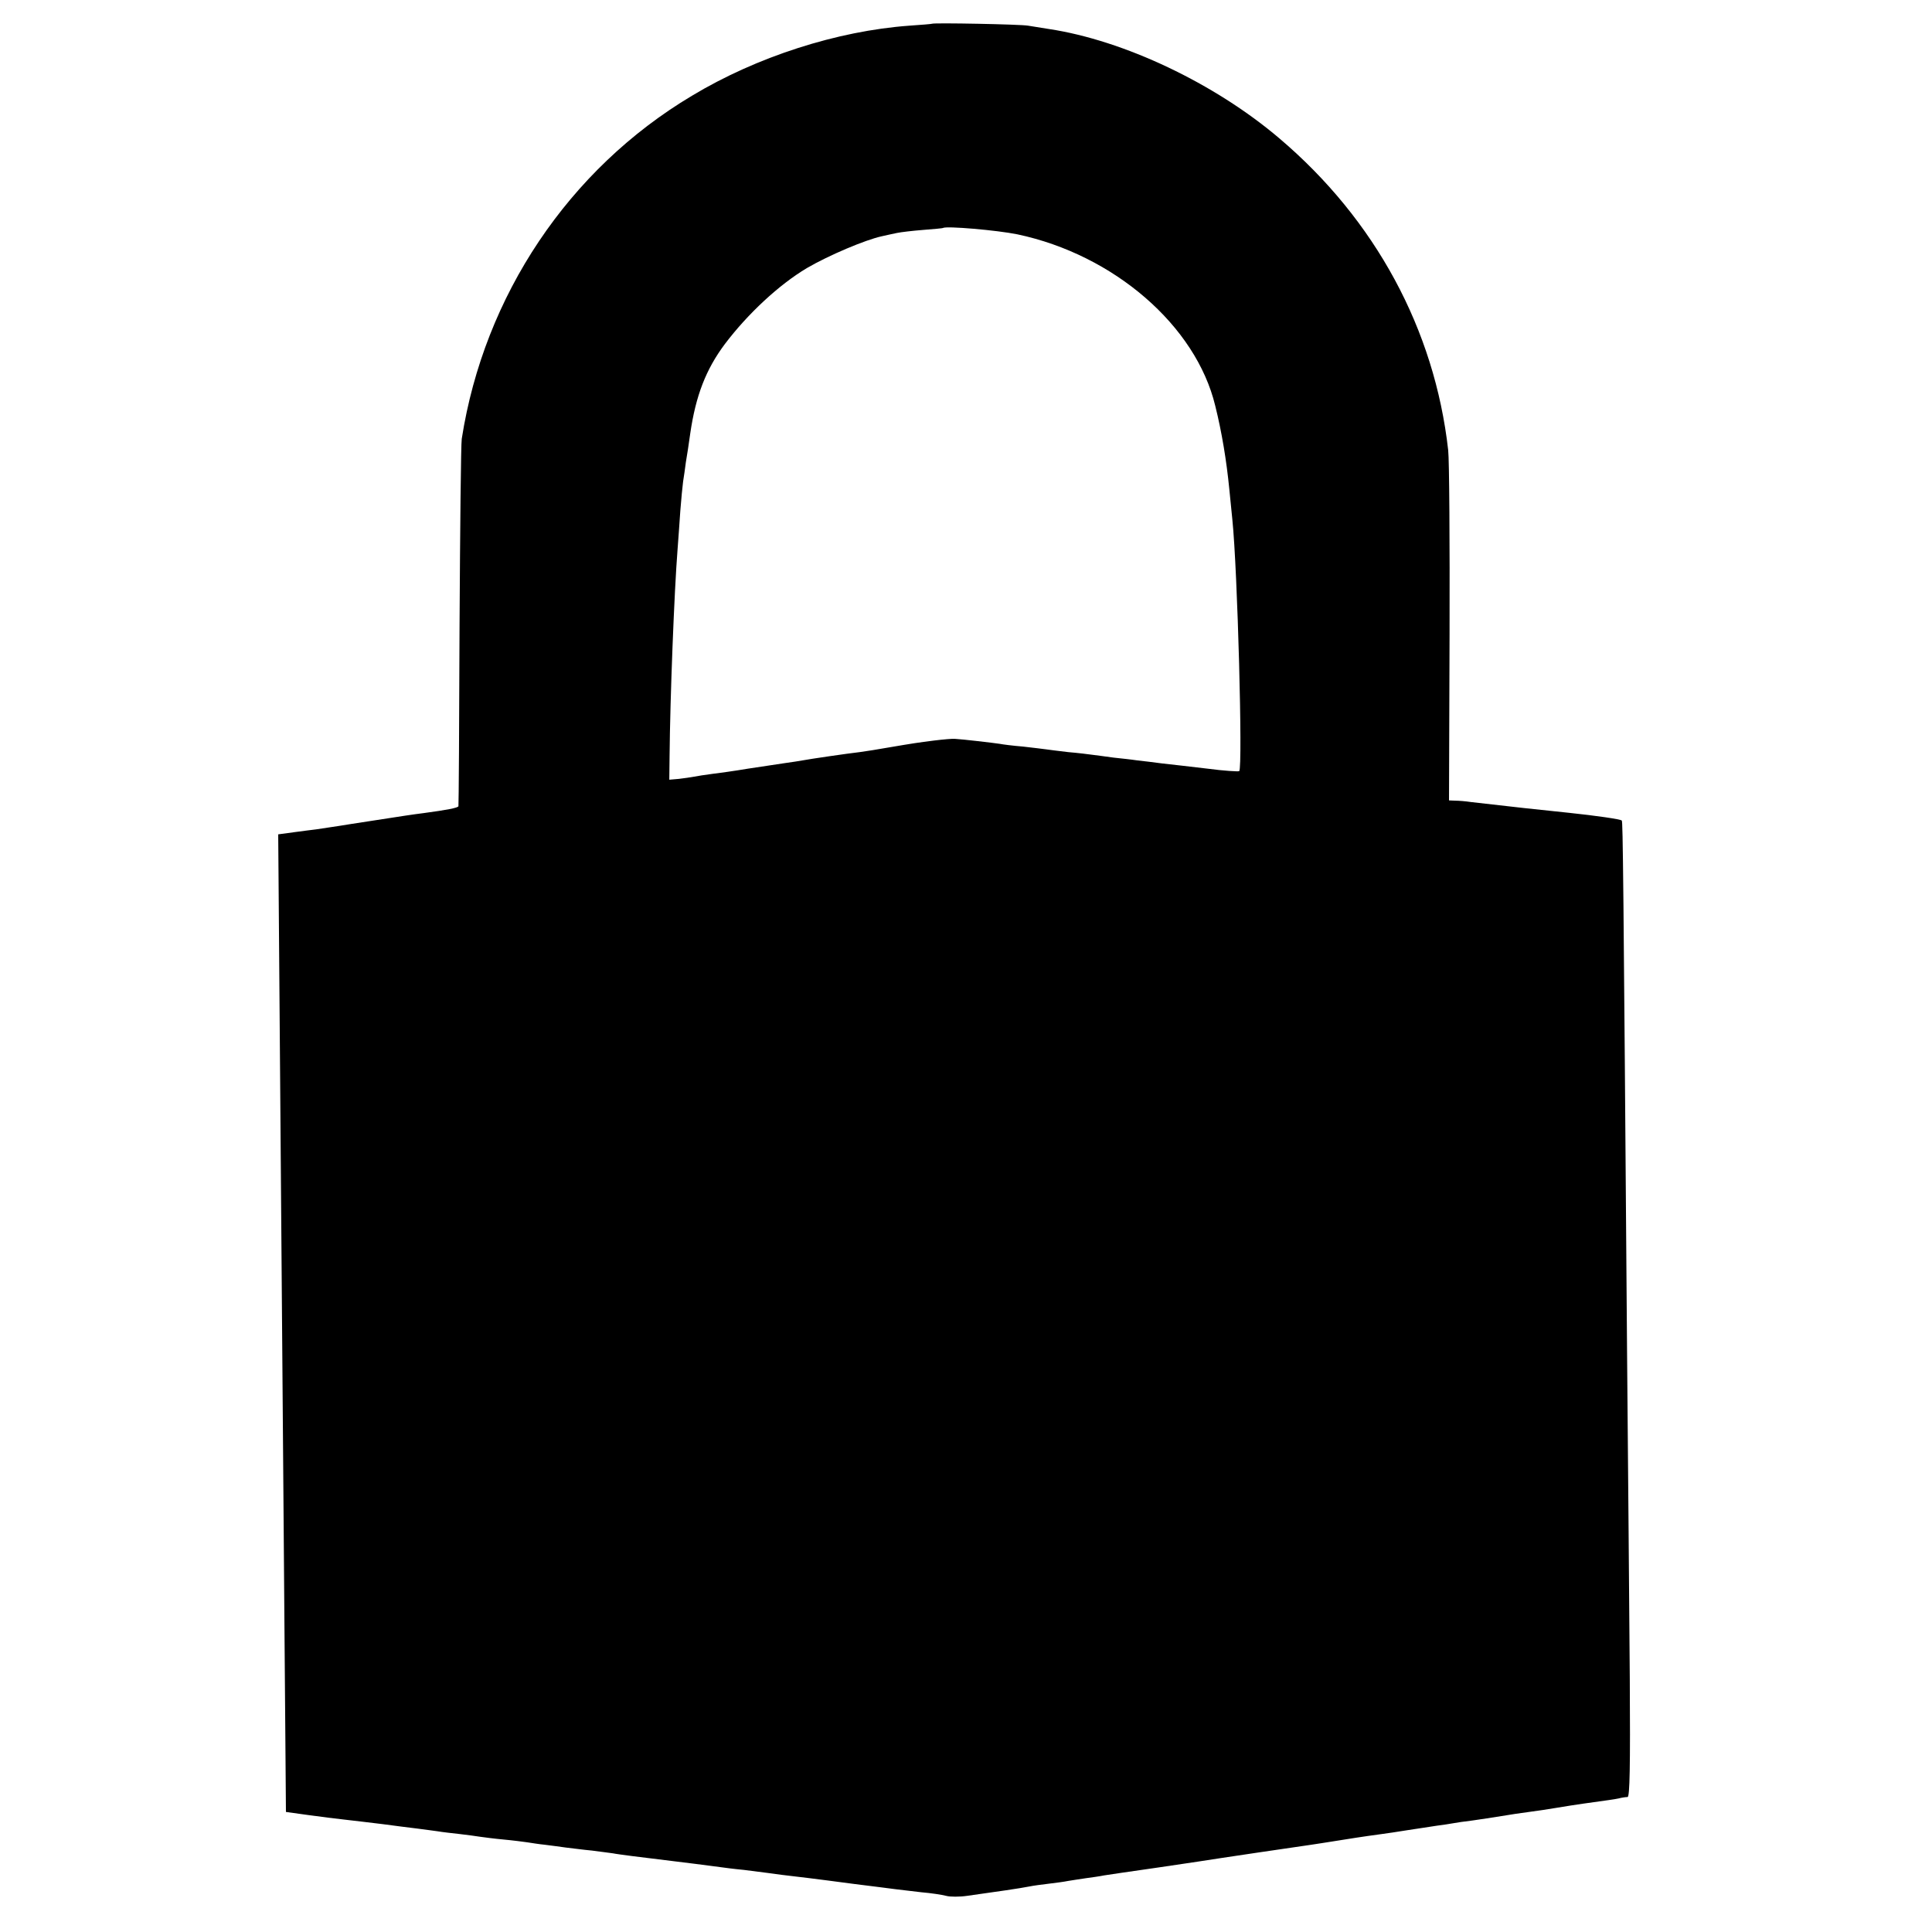 <?xml version="1.0" standalone="no"?>
<!DOCTYPE svg PUBLIC "-//W3C//DTD SVG 20010904//EN"
 "http://www.w3.org/TR/2001/REC-SVG-20010904/DTD/svg10.dtd">
<svg version="1.0" xmlns="http://www.w3.org/2000/svg"
 width="700pt" height="700pt" viewBox="0 0 700 700"
 preserveAspectRatio="xMidYMid meet">
<g transform="translate(0,700) scale(0.1,-0.1)"
fill="#000000" stroke="none">
<path d="M3377 6914 c-1 -1 -38 -4 -82 -7 -262 -19 -554 -113 -788 -254 -446
-266 -753 -724 -834 -1243 -3 -19 -6 -325 -8 -680 -1 -355 -3 -648 -4 -651 -1
-6 -44 -14 -126 -25 -16 -2 -46 -6 -65 -9 -65 -10 -85 -13 -195 -30 -60 -10
-119 -18 -130 -20 -11 -1 -46 -6 -78 -10 l-59 -8 6 -766 c3 -421 9 -1103 12
-1516 3 -412 7 -865 8 -1005 l2 -255 79 -11 c44 -6 105 -14 135 -17 30 -3 91
-11 135 -16 44 -6 100 -13 125 -16 25 -3 59 -8 75 -10 17 -3 53 -7 80 -10 28
-3 61 -8 75 -10 14 -2 52 -7 85 -10 33 -3 71 -8 85 -10 14 -2 43 -7 65 -9 22
-3 56 -7 75 -10 19 -2 62 -8 95 -11 33 -4 67 -9 76 -10 9 -2 40 -6 70 -10 204
-25 292 -36 319 -40 14 -2 52 -7 85 -10 33 -4 72 -9 86 -11 26 -4 59 -8 152
-19 23 -3 96 -12 162 -21 66 -8 134 -17 150 -19 17 -2 59 -7 93 -11 35 -3 75
-9 90 -13 14 -4 49 -4 76 0 107 15 191 27 226 34 14 3 45 7 70 10 25 3 56 7
70 10 14 2 43 7 65 10 22 3 51 7 65 10 14 2 41 6 60 9 45 6 247 36 280 41 69
11 380 57 410 61 19 3 60 9 90 14 50 8 93 15 167 25 15 2 57 8 93 14 36 5 83
13 105 16 23 3 50 7 60 9 11 2 43 7 70 10 28 4 75 11 105 16 30 5 75 12 100
15 25 3 70 10 100 15 30 5 74 12 96 15 92 13 110 15 129 19 11 3 25 5 32 5 8
1 10 109 8 429 -2 235 -6 773 -10 1197 -13 1726 -15 1908 -19 1912 -4 5 -96
18 -191 28 -128 13 -188 20 -355 39 -19 3 -45 5 -57 5 l-23 1 2 603 c1 331 -1
631 -5 666 -49 437 -264 835 -612 1130 -234 199 -563 355 -835 396 -25 4 -58
9 -75 12 -26 5 -343 11 -348 7z m309 -763 c350 -74 647 -331 717 -621 24 -96
41 -200 51 -302 3 -32 8 -82 11 -110 19 -185 38 -898 25 -912 -3 -2 -55 1
-115 9 -61 7 -135 16 -165 19 -30 4 -71 9 -90 11 -19 3 -57 7 -85 10 -27 4
-61 8 -75 10 -14 2 -54 7 -90 10 -36 4 -72 9 -80 10 -8 1 -46 6 -83 10 -37 3
-76 8 -85 10 -19 3 -138 17 -162 18 -8 1 -42 -2 -75 -6 -62 -8 -70 -9 -170
-26 -33 -6 -78 -13 -100 -16 -44 -5 -181 -25 -207 -30 -9 -2 -38 -6 -65 -10
-26 -4 -86 -13 -133 -20 -47 -8 -105 -16 -130 -19 -25 -3 -54 -8 -65 -10 -12
-2 -36 -6 -55 -8 l-35 -3 1 85 c2 214 17 598 29 750 3 36 7 99 10 140 3 41 8
89 10 105 3 17 7 48 10 70 4 22 11 69 16 105 20 137 57 232 125 323 83 110
197 216 298 276 79 46 211 102 271 115 17 4 41 9 55 12 14 3 57 8 95 11 39 3
71 6 72 7 10 8 196 -8 269 -23z"/>
</g>
</svg>
